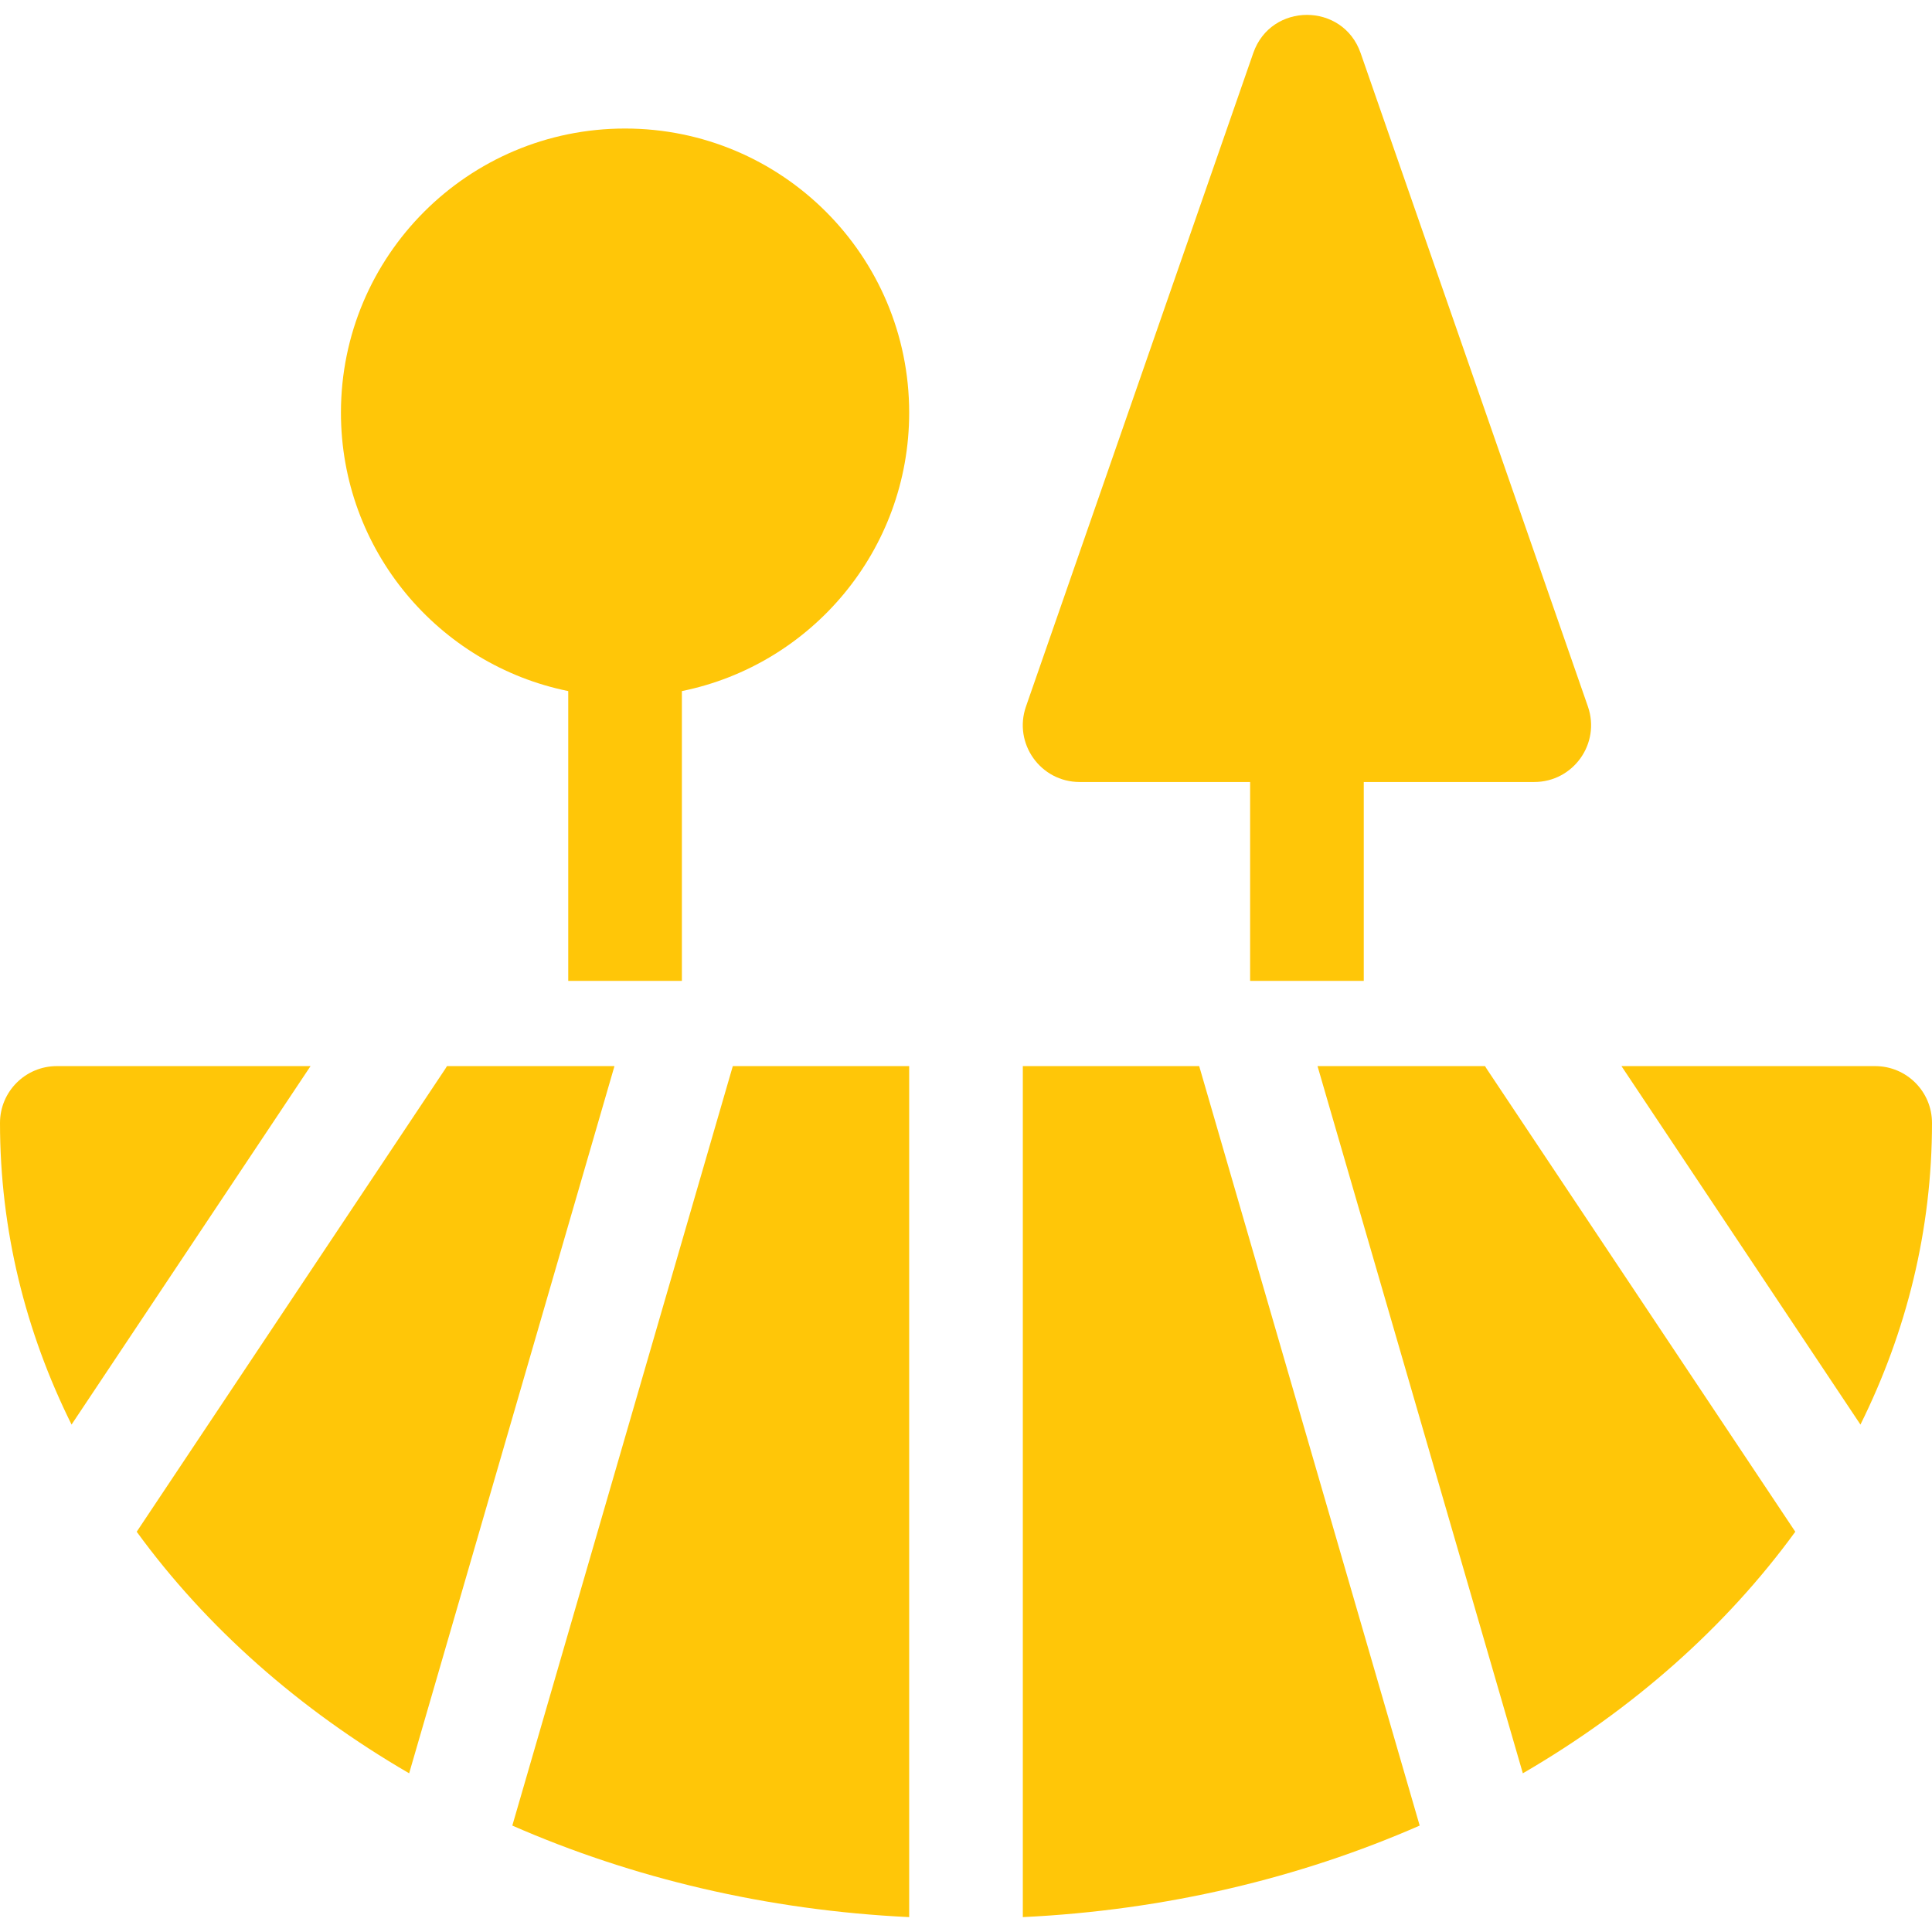 <?xml version="1.0"?>
<svg xmlns="http://www.w3.org/2000/svg" xmlns:xlink="http://www.w3.org/1999/xlink" xmlns:svgjs="http://svgjs.com/svgjs" version="1.1" width="512" height="512" x="0" y="0" viewBox="0 0 512 512" style="enable-background:new 0 0 512 512" xml:space="preserve" class=""><g><g xmlns="http://www.w3.org/2000/svg"><path d="m361.412 207.238v52.706h-30.118v-52.706h-45.176c-10.361 0-17.627-10.22-14.223-20.006l60.235-173.176c4.689-13.482 23.757-13.482 28.446 0l60.235 173.176c3.404 9.786-3.862 20.006-14.223 20.006zm-210.824-24.094c-34.368-6.977-60.235-37.362-60.235-73.788 0-41.584 33.71-75.294 75.294-75.294s75.294 33.71 75.294 75.294c0 36.426-25.867 66.812-60.235 73.788v76.8h-30.118zm-32.134 99.388h44.386l-54.41 187.411c-29.123-16.916-53.789-38.723-72.201-64.018l81.712-122.569c.181-.271.352-.546.513-.824zm-36.16 0-63.33 94.994c-12.219-24.603-18.964-51.579-18.964-79.935 0-8.317 6.742-15.059 15.059-15.059zm111.907 0h46.741v225.523c-37.793-1.805-73.453-10.362-105.172-24.258zm199.345 0c.161.278.332.553.512.824l81.712 122.569c-18.412 25.295-43.077 47.102-72.201 64.018l-54.41-187.411zm36.16 0h67.235c8.317 0 15.059 6.742 15.059 15.059 0 28.356-6.745 55.332-18.964 79.936zm-111.907 0 58.432 201.265c-31.719 13.896-67.38 22.453-105.172 24.258v-225.523z" fill="#ffc608" data-original="#000000" class=""/></g></g></svg>
